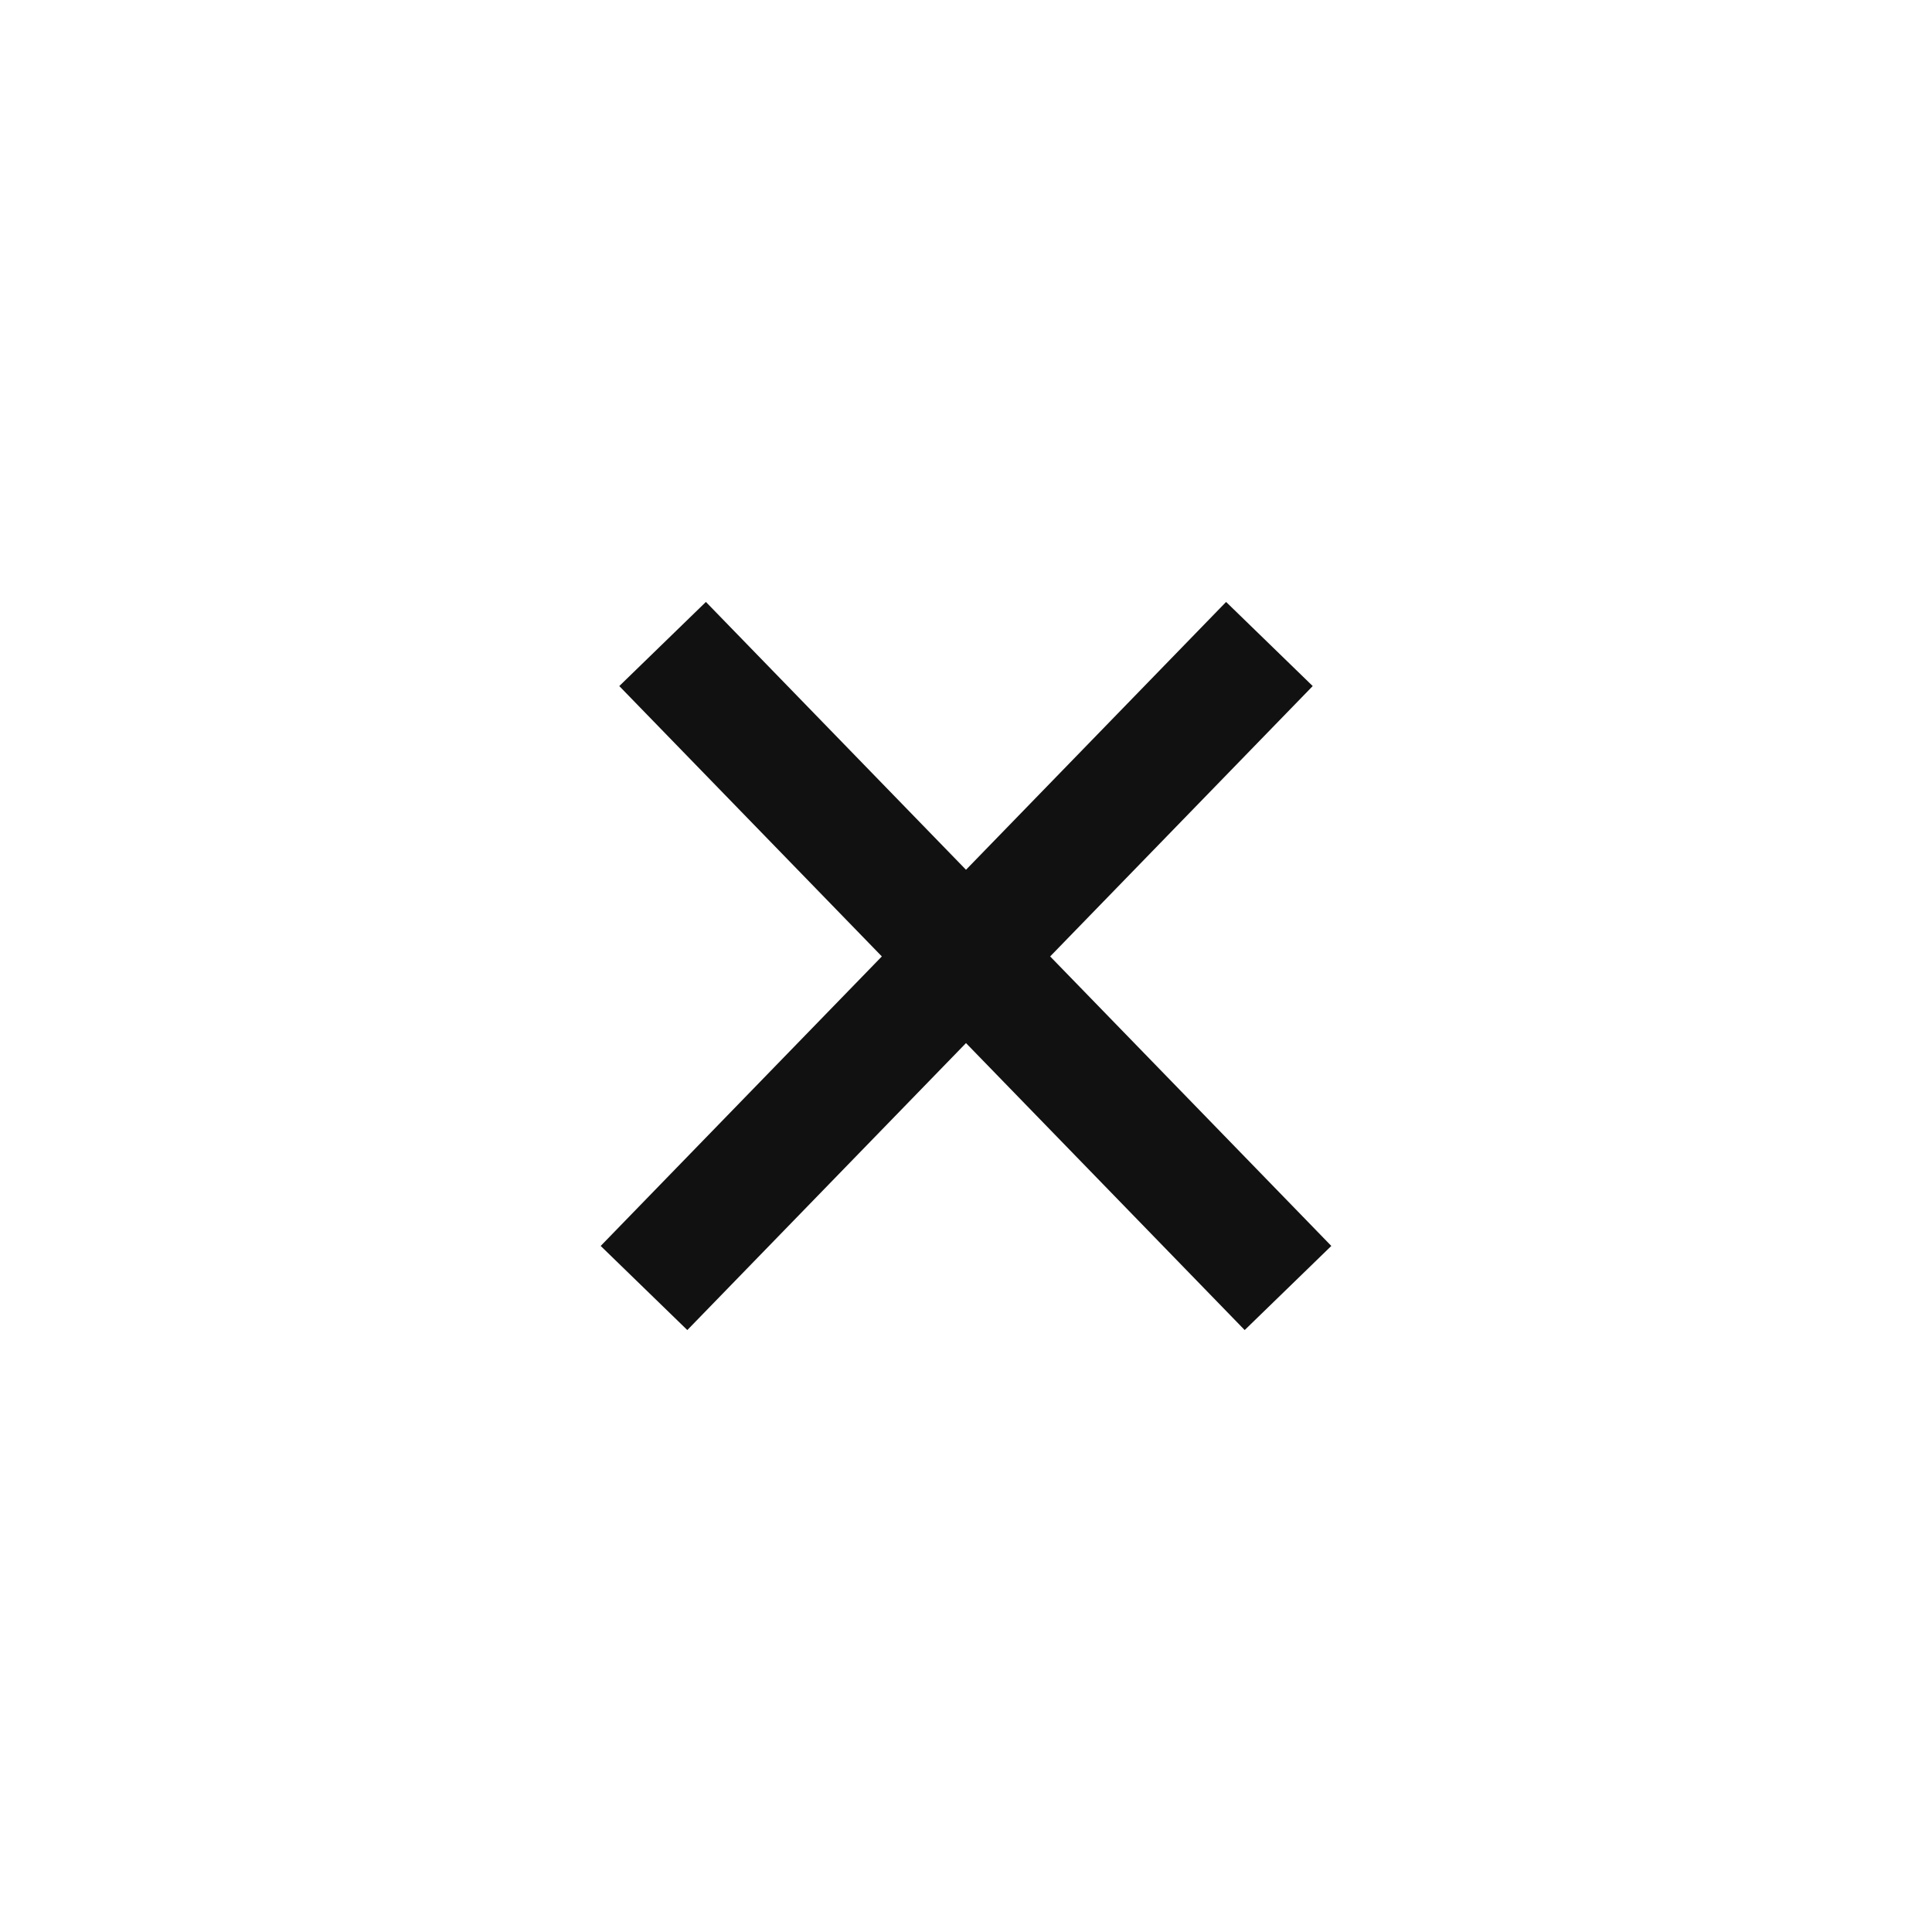 <svg xmlns="http://www.w3.org/2000/svg" width="24" height="24" viewBox="0 0 24 24"><title>icon close small</title><g fill="none" class="nc-icon-wrapper"><path stroke="#111111" stroke-width="1.5" d="M8.231 8L16 16m-8 0l7.769-8"/></g></svg>